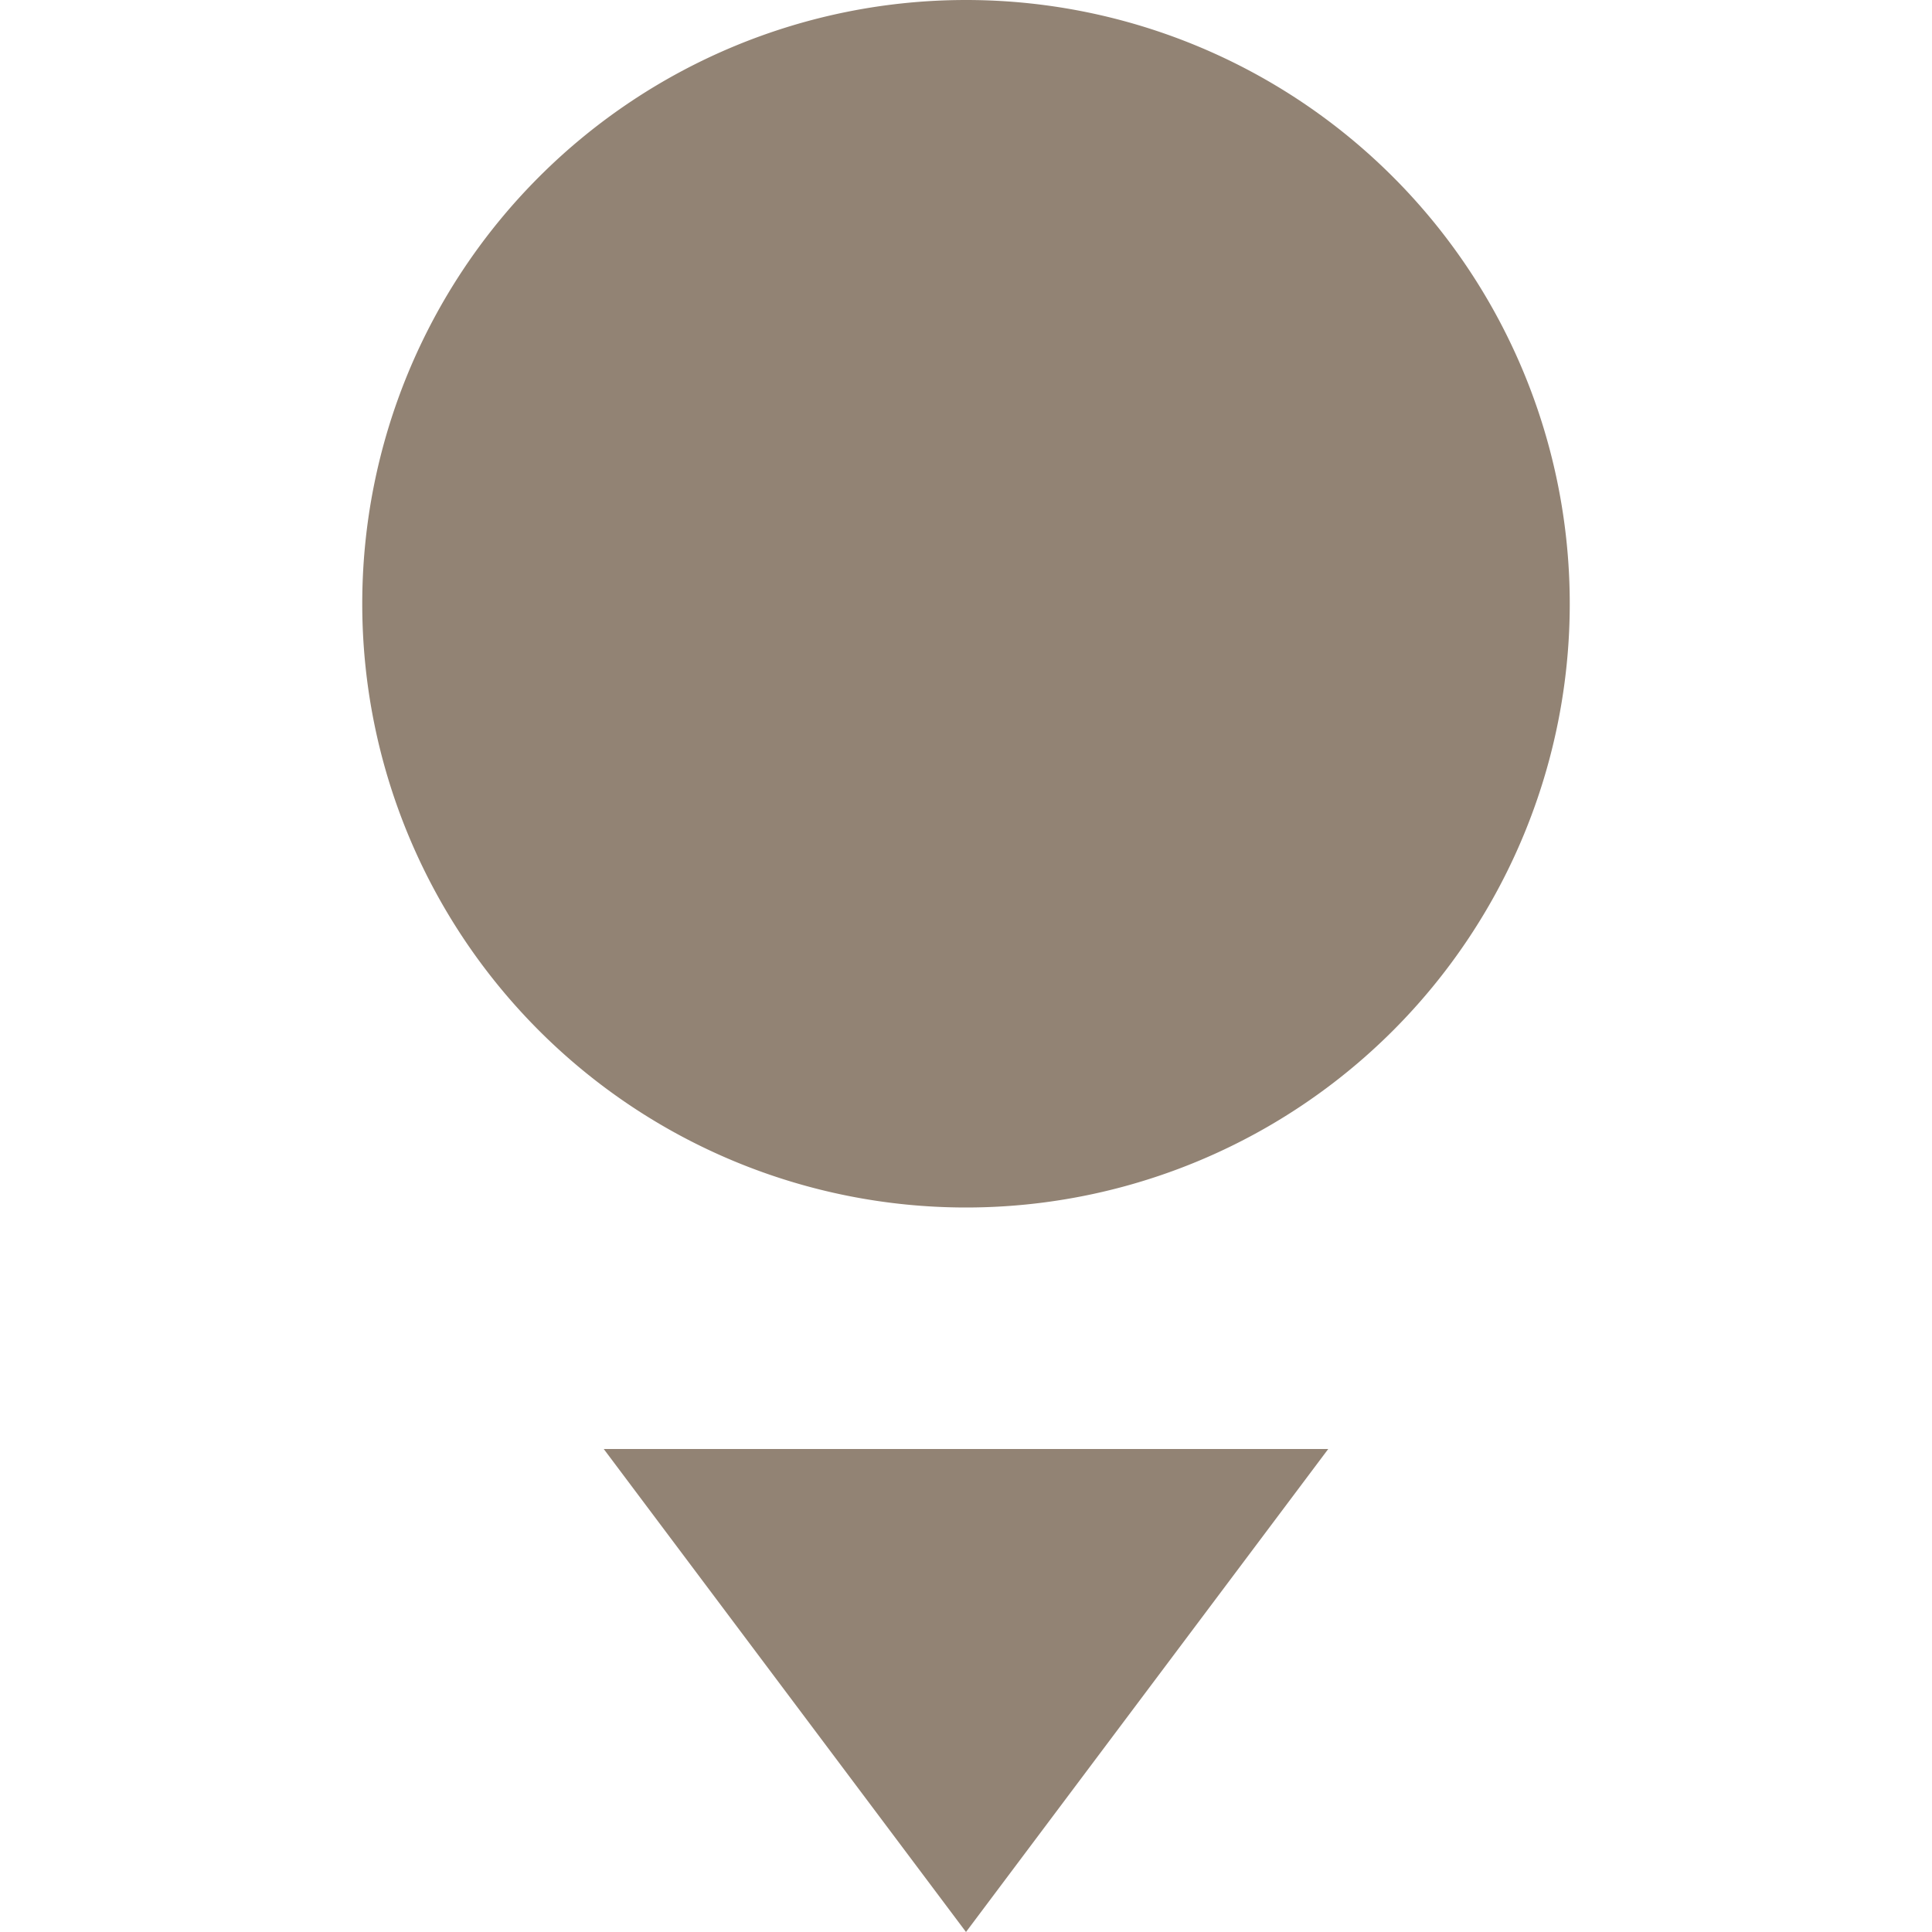 <svg xmlns="http://www.w3.org/2000/svg" width="16" height="16" version="1.1">
 <path style="fill:#928374" d="M 13,5 A 5,5 0 0 1 8,10 5,5 0 0 1 3,5 5,5 0 0 1 8,0 5,5 0 0 1 13,5 Z"/>
 <path style="fill:#928374" d="M 5,12 8,16 11,12 Z"/>
</svg>
